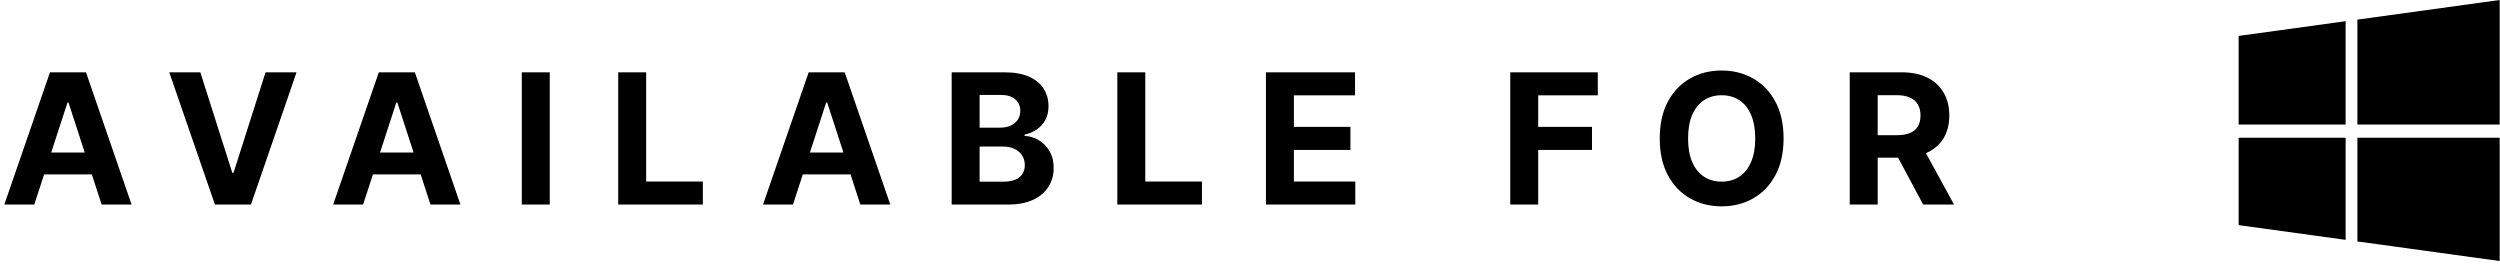 <svg width="220" height="24" viewBox="0 0 220 24" fill="none" xmlns="http://www.w3.org/2000/svg">
<path d="M197 19.81L206.415 21.107V12.121H197V19.81Z" fill="black"/>
<path d="M197 10.961H206.415V1.864L197 3.161V10.961Z" fill="black"/>
<path d="M207.45 21.246L219.971 22.971V12.121L207.45 12.121V21.246Z" fill="black"/>
<path d="M207.45 1.726V10.961H219.971V0L207.45 1.726Z" fill="black"/>
<path d="M3.017 18H0.381L4.398 6.364H7.568L11.579 18H8.943L6.028 9.023H5.938L3.017 18ZM2.852 13.426H9.08V15.347H2.852V13.426ZM17.629 6.364L20.442 15.204H20.55L23.368 6.364H26.095L22.084 18H18.913L14.896 6.364H17.629ZM31.954 18H29.318L33.335 6.364H36.506L40.517 18H37.881L34.966 9.023H34.875L31.954 18ZM31.79 13.426H38.017V15.347H31.79V13.426ZM48.378 6.364V18H45.918V6.364H48.378ZM54.402 18V6.364H56.862V15.972H61.851V18H54.402ZM69.783 18H67.146L71.163 6.364H74.334L78.345 18H75.709L72.794 9.023H72.703L69.783 18ZM69.618 13.426H75.845V15.347H69.618V13.426ZM83.746 18V6.364H88.405C89.261 6.364 89.975 6.491 90.547 6.744C91.119 6.998 91.549 7.35 91.837 7.801C92.124 8.248 92.269 8.763 92.269 9.347C92.269 9.801 92.178 10.201 91.996 10.546C91.814 10.886 91.564 11.167 91.246 11.386C90.931 11.602 90.572 11.756 90.166 11.847V11.96C90.609 11.979 91.024 12.104 91.41 12.335C91.801 12.566 92.117 12.89 92.359 13.307C92.602 13.72 92.723 14.212 92.723 14.784C92.723 15.402 92.57 15.953 92.263 16.438C91.96 16.919 91.511 17.299 90.916 17.579C90.322 17.86 89.588 18 88.717 18H83.746ZM86.206 15.989H88.212C88.897 15.989 89.397 15.858 89.712 15.597C90.026 15.331 90.183 14.979 90.183 14.54C90.183 14.218 90.106 13.934 89.95 13.688C89.795 13.441 89.573 13.248 89.285 13.108C89.001 12.968 88.662 12.898 88.269 12.898H86.206V15.989ZM86.206 11.233H88.03C88.367 11.233 88.666 11.174 88.928 11.057C89.193 10.936 89.401 10.765 89.553 10.546C89.708 10.326 89.785 10.062 89.785 9.756C89.785 9.335 89.636 8.996 89.337 8.739C89.041 8.481 88.621 8.352 88.075 8.352H86.206V11.233ZM98.324 18V6.364H100.784V15.972H105.773V18H98.324ZM111.402 18V6.364H119.243V8.392H113.862V11.165H118.839V13.193H113.862V15.972H119.266V18H111.402ZM132.902 18V6.364H140.607V8.392H135.362V11.165H140.095V13.193H135.362V18H132.902ZM156.955 12.182C156.955 13.451 156.714 14.53 156.233 15.421C155.756 16.311 155.104 16.991 154.278 17.46C153.456 17.926 152.532 18.159 151.506 18.159C150.472 18.159 149.544 17.924 148.722 17.454C147.9 16.985 147.25 16.305 146.773 15.415C146.295 14.525 146.057 13.447 146.057 12.182C146.057 10.913 146.295 9.833 146.773 8.943C147.25 8.053 147.9 7.375 148.722 6.909C149.544 6.439 150.472 6.205 151.506 6.205C152.532 6.205 153.456 6.439 154.278 6.909C155.104 7.375 155.756 8.053 156.233 8.943C156.714 9.833 156.955 10.913 156.955 12.182ZM154.46 12.182C154.46 11.36 154.337 10.667 154.091 10.102C153.848 9.538 153.506 9.11 153.062 8.818C152.619 8.527 152.1 8.381 151.506 8.381C150.911 8.381 150.392 8.527 149.949 8.818C149.506 9.11 149.161 9.538 148.915 10.102C148.672 10.667 148.551 11.36 148.551 12.182C148.551 13.004 148.672 13.697 148.915 14.261C149.161 14.826 149.506 15.254 149.949 15.546C150.392 15.837 150.911 15.983 151.506 15.983C152.1 15.983 152.619 15.837 153.062 15.546C153.506 15.254 153.848 14.826 154.091 14.261C154.337 13.697 154.46 13.004 154.46 12.182ZM162.777 18V6.364H167.368C168.247 6.364 168.997 6.521 169.618 6.835C170.243 7.146 170.718 7.587 171.044 8.159C171.374 8.727 171.538 9.396 171.538 10.165C171.538 10.938 171.372 11.602 171.038 12.159C170.705 12.712 170.222 13.136 169.589 13.432C168.961 13.727 168.199 13.875 167.305 13.875H164.232V11.898H166.908C167.377 11.898 167.768 11.833 168.078 11.704C168.389 11.576 168.62 11.383 168.771 11.125C168.927 10.867 169.004 10.547 169.004 10.165C169.004 9.778 168.927 9.453 168.771 9.188C168.62 8.922 168.387 8.722 168.072 8.585C167.762 8.445 167.37 8.375 166.896 8.375H165.237V18H162.777ZM169.061 12.704L171.953 18H169.237L166.408 12.704H169.061Z" fill="black"/>
</svg>
